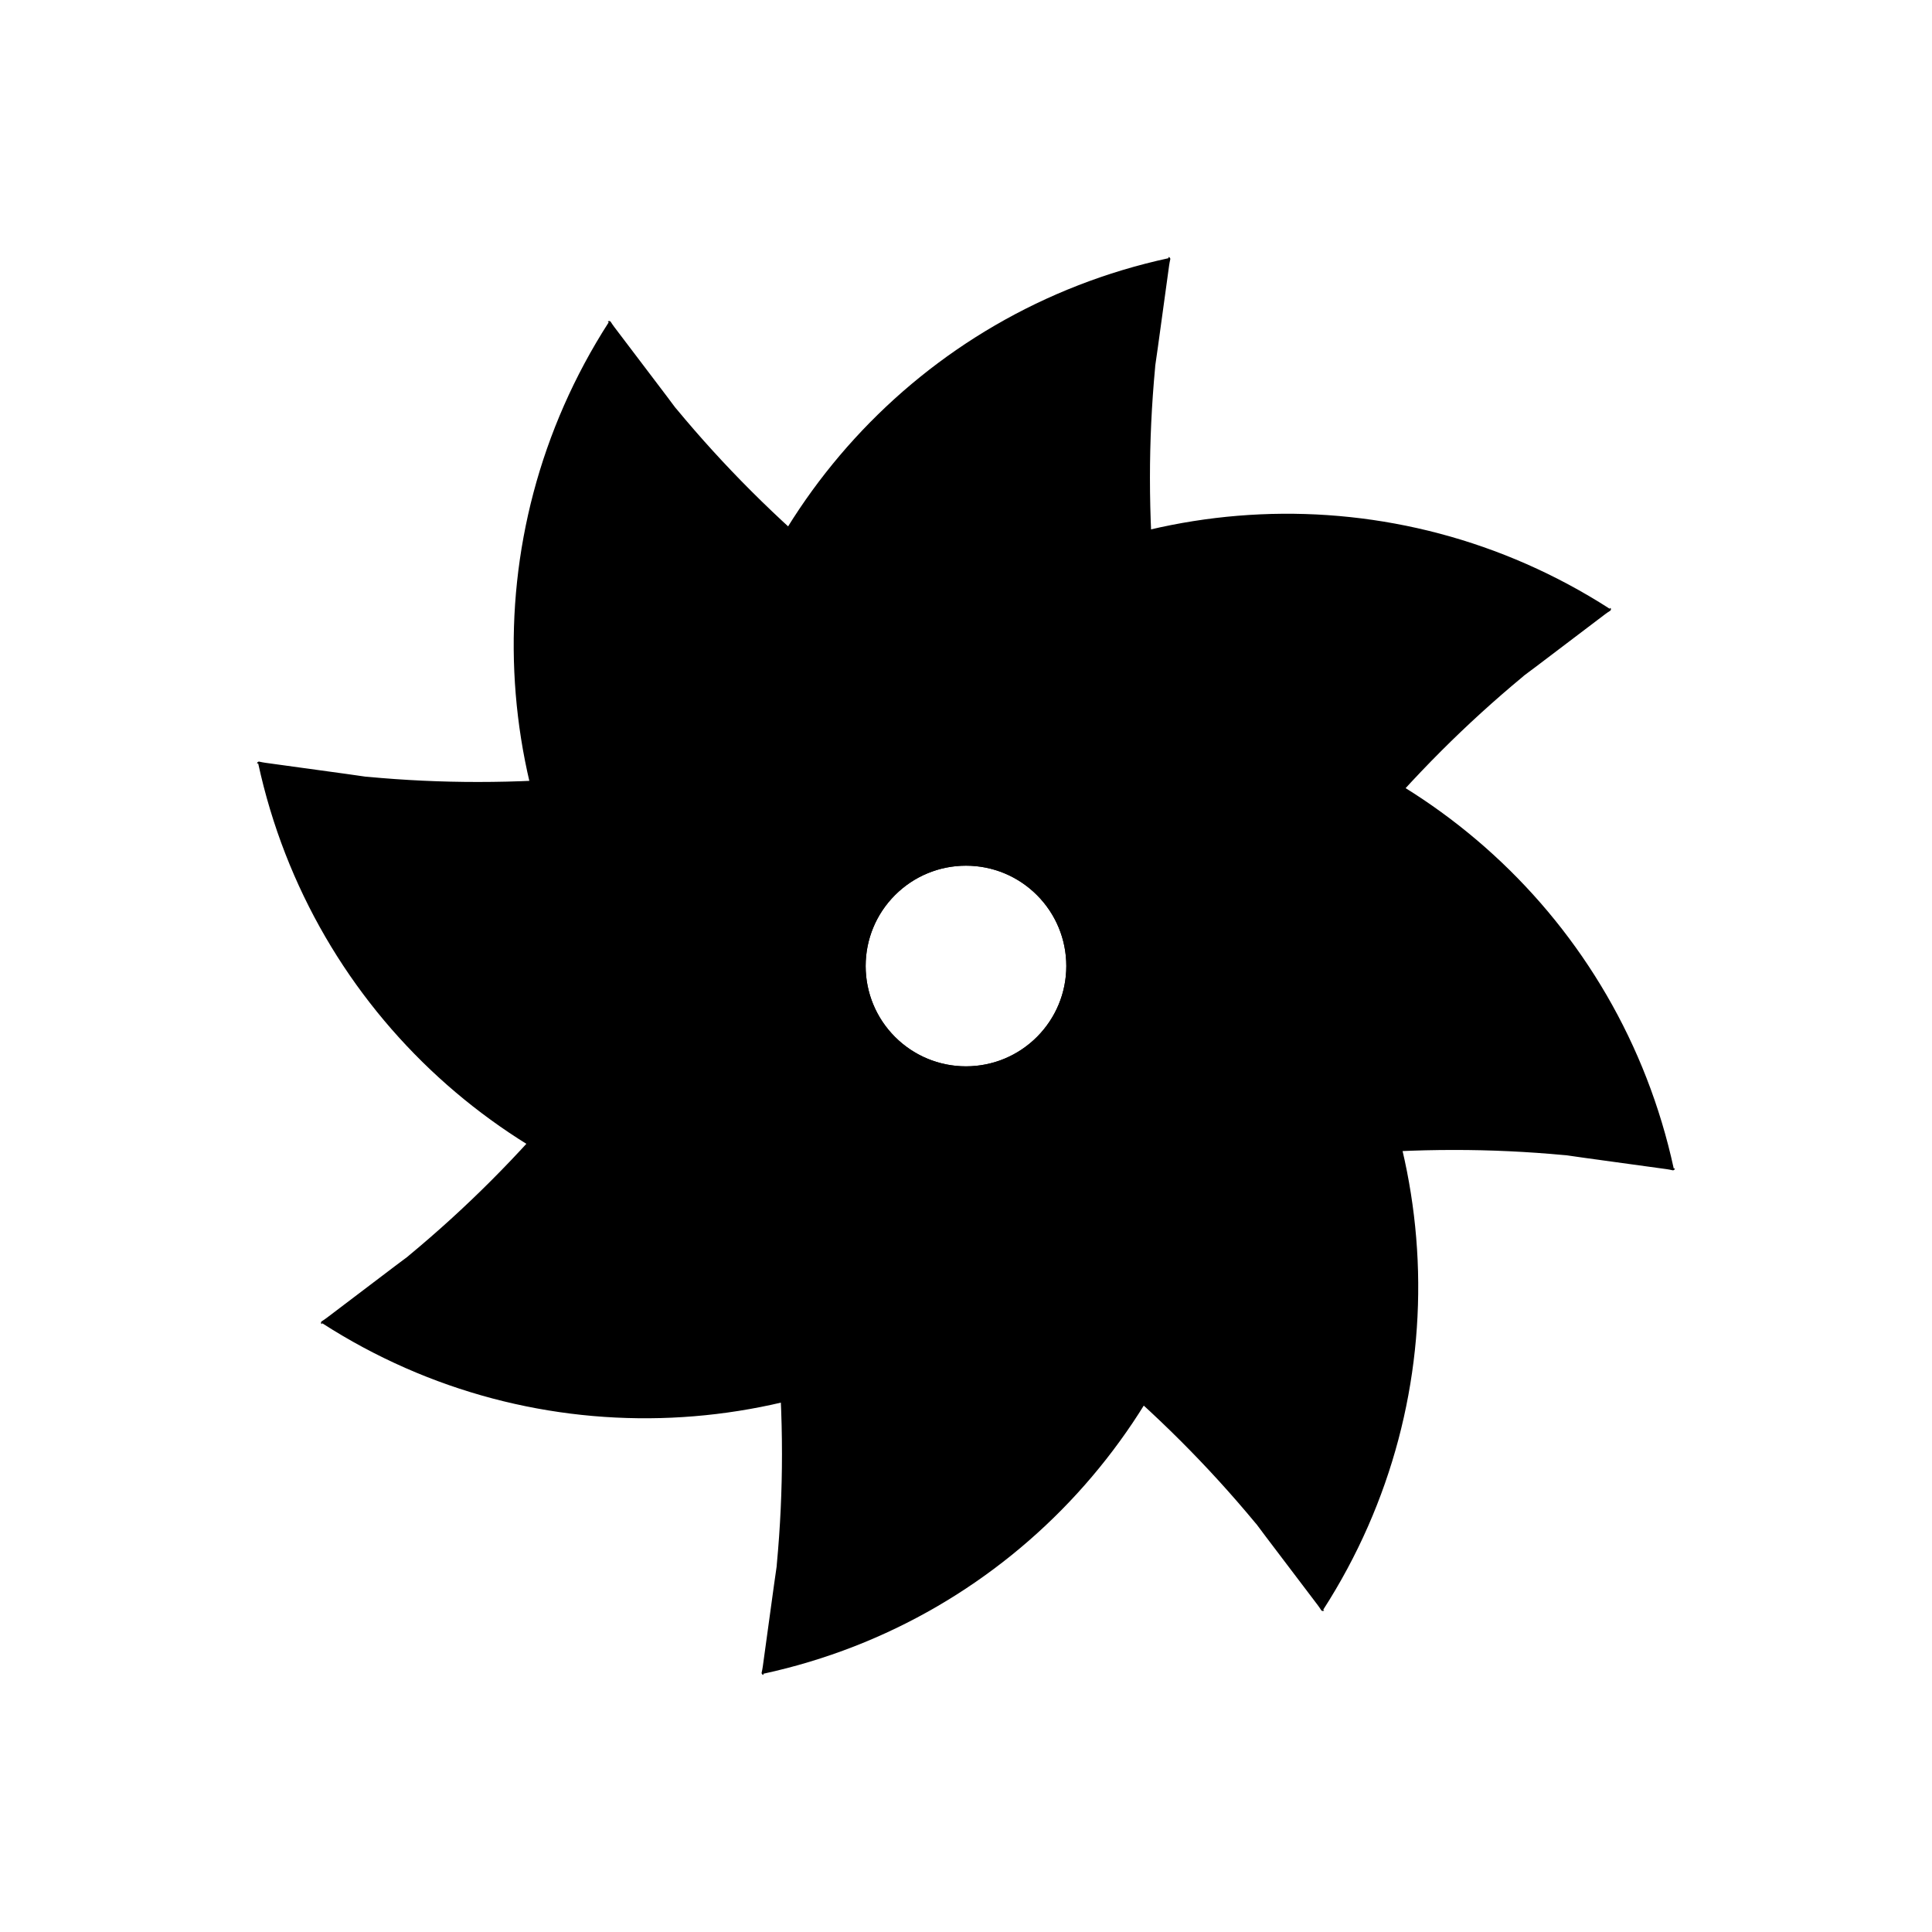 <?xml version="1.0" encoding="UTF-8"?>
<!-- Uploaded to: ICON Repo, www.svgrepo.com, Generator: ICON Repo Mixer Tools -->
<svg fill="#000000" width="800px" height="800px" version="1.1" viewBox="144 144 512 512" xmlns="http://www.w3.org/2000/svg">
 <g fill-rule="evenodd">
  <path d="m330.44 345.54c8.805-64.406 56.93-118.74 123.24-133.12l-0.066-0.301c0.16-0.004 0.316 0.066 0.418 0.191 0.102 0.125 0.141 0.289 0.105 0.441-0.012 0.004-0.012 0.004-0.012 0.012-0.121 0.52-0.215 1.043-0.293 1.57-0.5 3.641-2.574 18.73-2.969 21.59-0.039 0.312-0.086 0.625-0.133 0.934-0.141 0.996-0.473 3.301-0.559 3.91-0.016 0.102-0.023 0.203-0.031 0.301-0.004 0.105-0.012 0.207-0.02 0.309-0.926 9.906-1.371 19.531-1.371 29.262 0 20.449 1.953 40.441 5.691 59.801 64.406 8.805 118.74 56.93 133.12 123.24 0.301-0.066 0.301-0.066 0.301-0.066 0.004 0.16-0.066 0.316-0.191 0.418-0.125 0.102-0.289 0.141-0.441 0.105-0.004-0.012-0.004-0.012-0.012-0.012-0.52-0.121-1.043-0.215-1.57-0.293-3.641-0.5-18.73-2.574-21.59-2.969-0.312-0.039-0.625-0.086-0.934-0.133-0.996-0.141-3.301-0.473-3.91-0.559-0.102-0.016-0.203-0.023-0.301-0.031-0.105-0.004-0.207-0.012-0.309-0.02-9.906-0.926-19.531-1.371-29.262-1.371-20.449 0-40.441 1.953-59.801 5.691-8.805 64.406-56.93 118.74-123.24 133.12l0.066 0.301c-0.16 0.004-0.316-0.066-0.418-0.191-0.102-0.125-0.141-0.289-0.105-0.441 0.012-0.004 0.012-0.004 0.012-0.012 0.121-0.52 0.215-1.043 0.293-1.57 0.5-3.641 2.574-18.73 2.969-21.59 0.039-0.312 0.086-0.625 0.133-0.934 0.141-0.996 0.473-3.301 0.559-3.91 0.016-0.102 0.023-0.203 0.031-0.301 0.004-0.105 0.012-0.207 0.02-0.309 0.926-9.906 1.371-19.531 1.371-29.262 0-20.449-1.953-40.441-5.691-59.801-64.406-8.805-118.74-56.93-133.12-123.24-0.301 0.066-0.301 0.066-0.301 0.066-0.004-0.16 0.066-0.316 0.191-0.418s0.289-0.141 0.441-0.105c0.004 0.012 0.004 0.012 0.012 0.012 0.52 0.121 1.043 0.215 1.57 0.293 3.641 0.5 18.73 2.574 21.59 2.969 0.312 0.039 0.625 0.086 0.934 0.133 0.996 0.141 3.301 0.473 3.91 0.559 0.102 0.016 0.203 0.023 0.301 0.031 0.105 0.004 0.207 0.012 0.309 0.02 9.906 0.926 19.531 1.371 29.262 1.371 20.449 0 40.441-1.953 59.801-5.691zm69.555 27.867c14.676 0 26.59 11.914 26.59 26.59s-11.914 26.59-26.59 26.59c-14.676 0-26.59-11.914-26.59-26.59s11.914-26.59 26.59-26.59z"/>
  <path d="m312.3 410.68c-39.312-51.766-43.707-124.21-6.977-181.28l-0.262-0.168c0.109-0.117 0.273-0.176 0.434-0.16 0.156 0.02 0.301 0.105 0.387 0.246-0.004 0.004-0.004 0.004-0.004 0.012 0.281 0.453 0.586 0.891 0.906 1.316 2.223 2.934 11.426 15.07 13.168 17.367 0.191 0.246 0.379 0.5 0.57 0.75 0.605 0.805 1.996 2.664 2.363 3.16 0.059 0.086 0.125 0.16 0.195 0.238 0.07 0.074 0.137 0.156 0.203 0.23 6.348 7.656 12.844 14.781 19.723 21.664 14.453 14.453 29.977 27.211 46.309 38.254 51.766-39.312 124.21-43.707 181.28-6.977l0.168-0.262c0.117 0.109 0.176 0.273 0.16 0.434-0.02 0.156-0.105 0.301-0.246 0.387-0.004-0.004-0.004-0.004-0.012-0.004-0.453 0.281-0.891 0.586-1.316 0.906-2.934 2.223-15.07 11.426-17.367 13.168-0.246 0.191-0.5 0.379-0.75 0.57-0.805 0.605-2.664 1.996-3.16 2.363-0.086 0.059-0.16 0.125-0.238 0.195-0.074 0.07-0.156 0.137-0.23 0.203-7.656 6.348-14.781 12.844-21.664 19.723-14.453 14.453-27.211 29.977-38.254 46.309 39.312 51.766 43.707 124.21 6.977 181.28l0.262 0.168c-0.109 0.117-0.273 0.176-0.434 0.16-0.156-0.02-0.301-0.105-0.387-0.246 0.004-0.004 0.004-0.004 0.004-0.012-0.281-0.453-0.586-0.891-0.906-1.316-2.223-2.934-11.426-15.07-13.168-17.367-0.191-0.246-0.379-0.5-0.57-0.75-0.605-0.805-1.996-2.664-2.363-3.16-0.059-0.086-0.125-0.16-0.195-0.238-0.07-0.074-0.137-0.156-0.203-0.23-6.348-7.656-12.844-14.781-19.723-21.664-14.453-14.453-29.977-27.211-46.309-38.254-51.766 39.312-124.21 43.707-181.28 6.977l-0.168 0.262c-0.117-0.109-0.176-0.273-0.16-0.434 0.02-0.156 0.105-0.301 0.246-0.387 0.004 0.004 0.004 0.004 0.012 0.004 0.453-0.281 0.891-0.586 1.316-0.906 2.934-2.223 15.07-11.426 17.367-13.168 0.246-0.191 0.5-0.379 0.75-0.57 0.805-0.605 2.664-1.996 3.16-2.363 0.086-0.059 0.16-0.125 0.238-0.195 0.074-0.07 0.156-0.137 0.23-0.203 7.656-6.348 14.781-12.844 21.664-19.723 14.453-14.453 27.211-29.977 38.254-46.309zm68.891-29.477c10.379-10.379 27.227-10.379 37.605 0 10.379 10.379 10.379 27.227 0 37.605-10.379 10.379-27.227 10.379-37.605 0-10.379-10.379-10.379-27.227 0-37.605z"/>
 </g>
</svg>